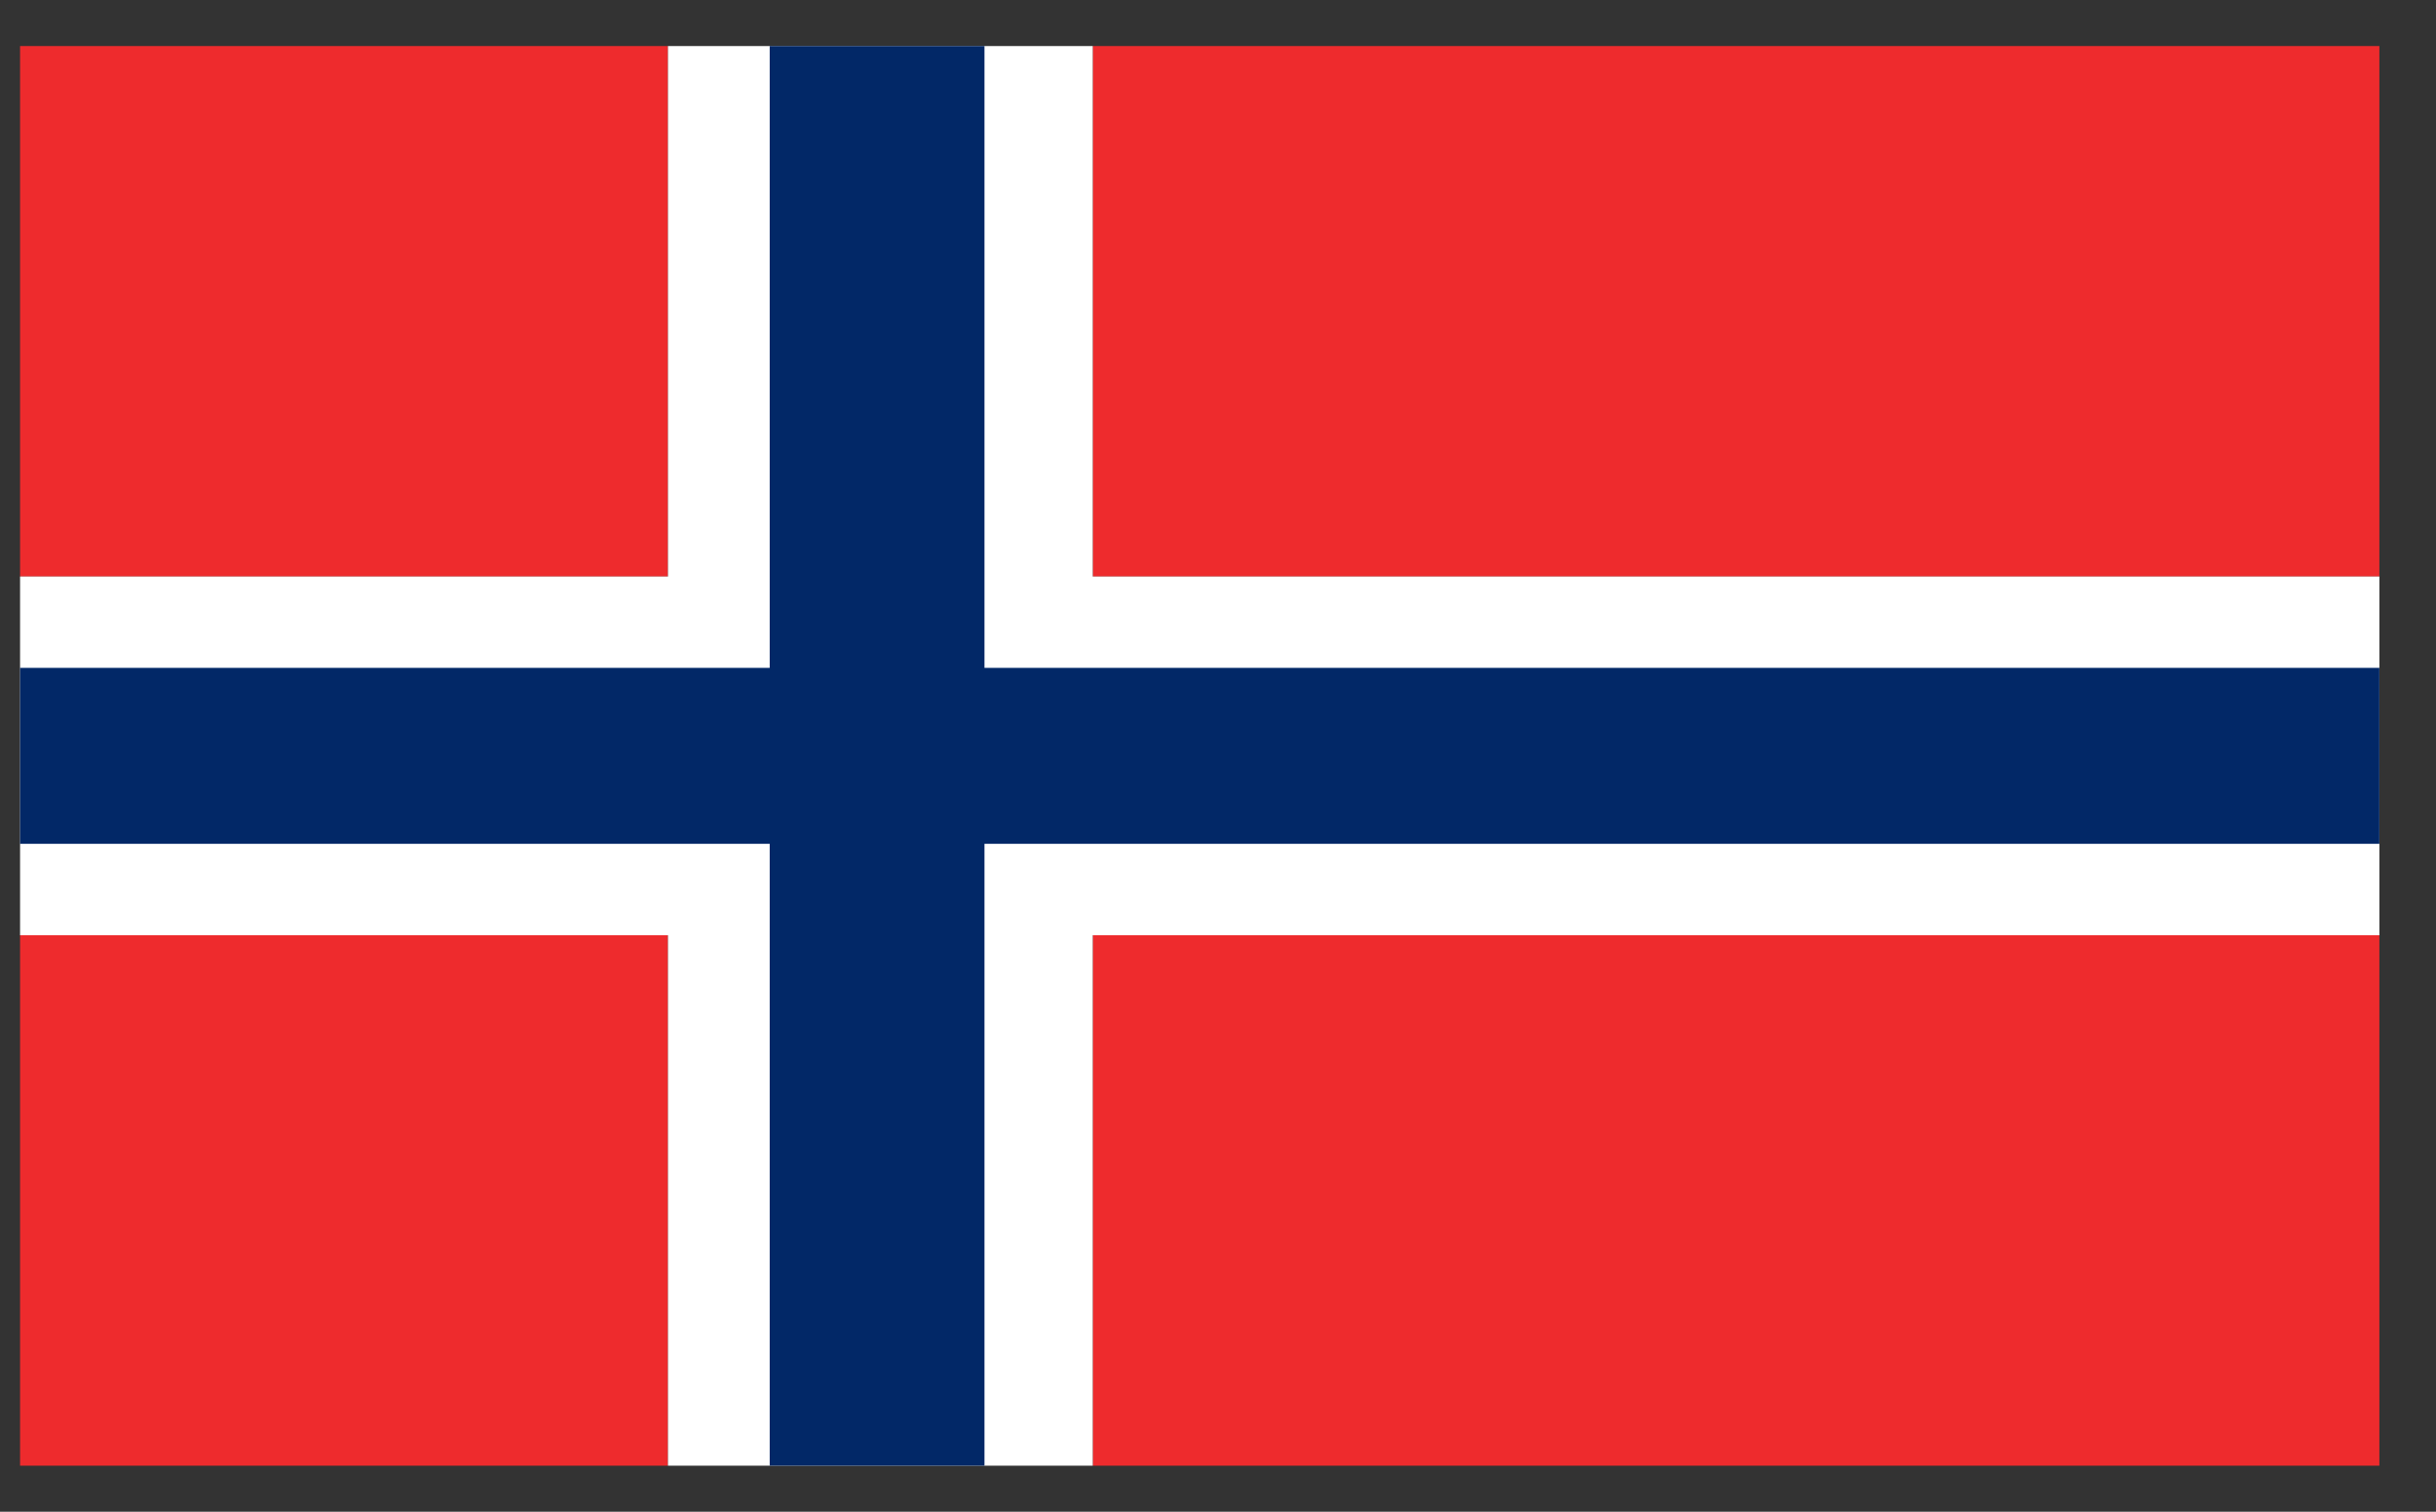 <svg width="29" height="18" viewBox="0 0 29 18" fill="none" xmlns="http://www.w3.org/2000/svg">
<rect x="0" y="0" width="29" height="18" fill="#333333" stroke="none"/>
<g clip-path="url(#clip0_14147_4984)">
<path d="M7.952 11.136H0.239V17.452H7.952V11.136Z" fill="#EE2B2D"/>
<path d="M7.952 0.548H0.239V6.864H7.952V0.548Z" fill="#EE2B2D"/>
<path d="M28.331 0.548H13.009V6.864H28.331V0.548Z" fill="#EE2B2D"/>
<path d="M28.331 11.136H13.009V17.452H28.331V11.136Z" fill="#EE2B2D"/>
<path d="M0.239 7.952V11.136H7.952V17.452H13.009V11.136H28.326V6.864H13.009V0.548H7.952V6.864H0.239V7.952Z" fill="white"/>
<path d="M9.163 7.952H0.239V10.047H9.163V17.452H11.72V10.047H28.326V7.952H11.72V0.548H9.163V7.952Z" fill="#022867"/>
</g>
<defs>
<clipPath id="clip0_14147_4984">
<rect width="28.087" height="17" fill="white" transform="translate(0.239 0.5)"/>
</clipPath>
</defs>
</svg>
